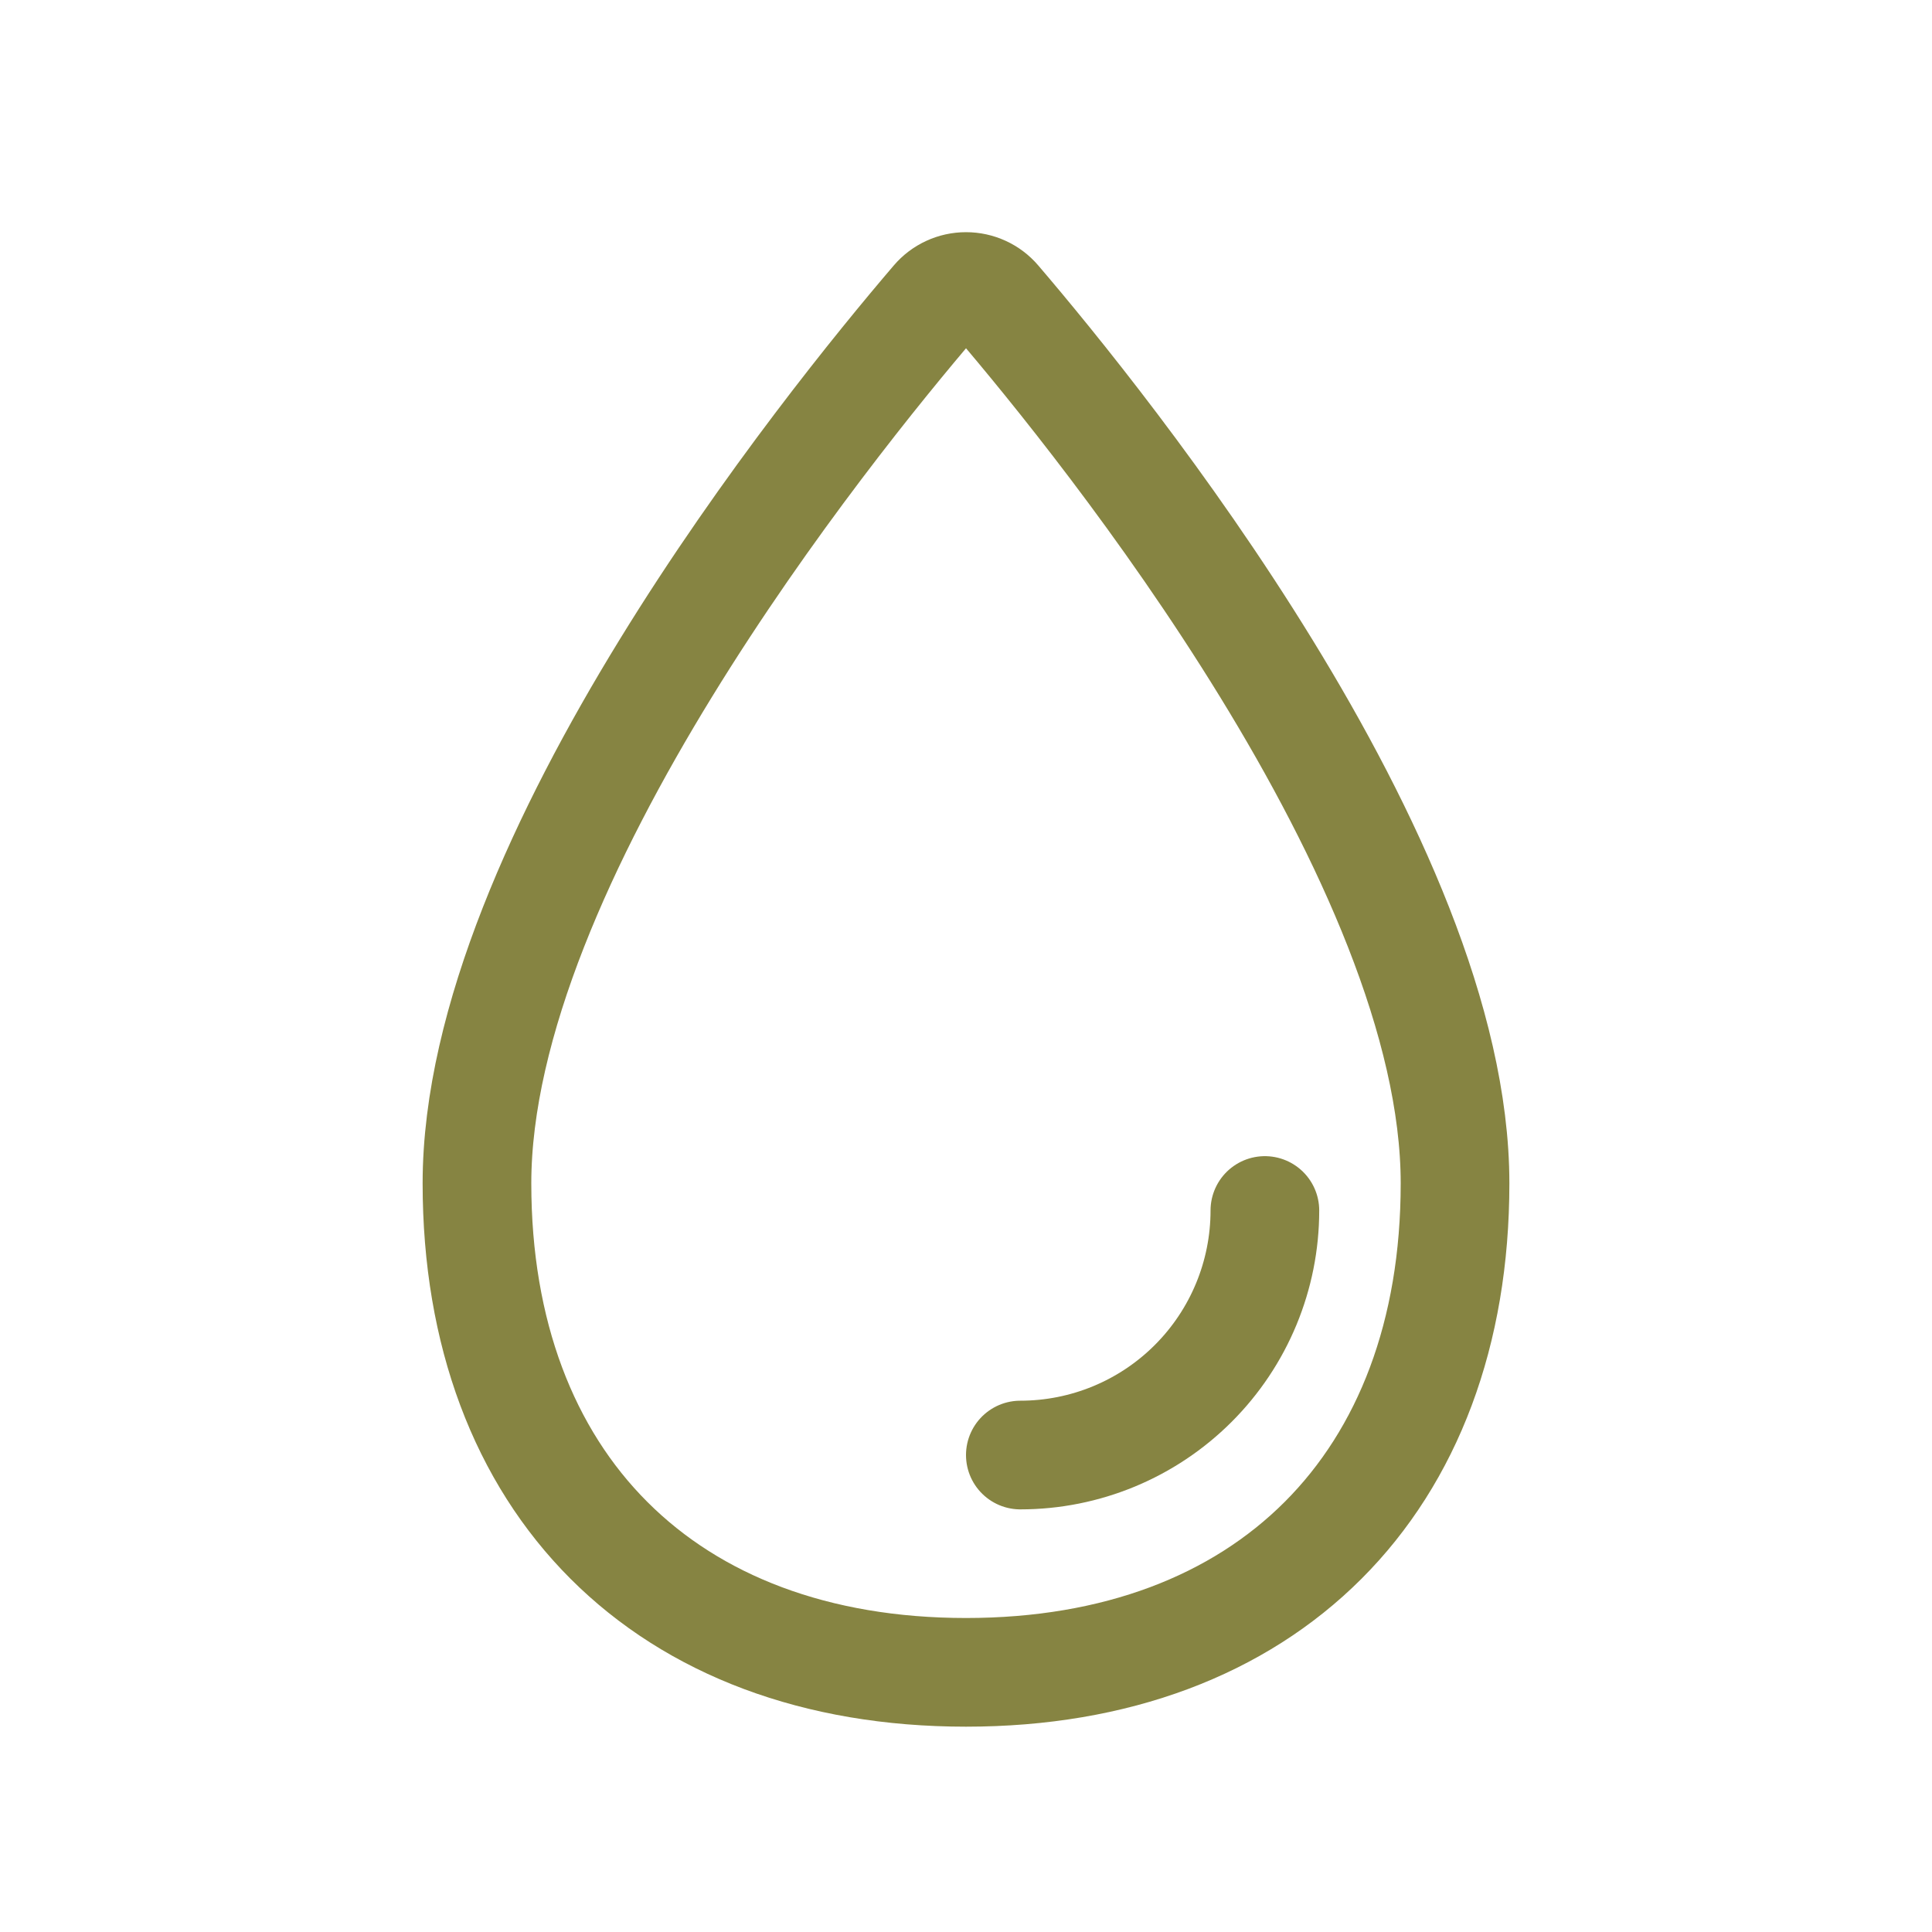 <?xml version="1.0" encoding="UTF-8"?> <svg xmlns="http://www.w3.org/2000/svg" width="40" height="40" viewBox="0 0 40 40" fill="none"><path d="M30.125 24.5C30.125 30.713 26.213 34.624 20 34.624C13.787 34.624 9.875 30.713 9.875 24.5C9.875 17.832 17.133 8.83 19.36 6.227C19.439 6.134 19.537 6.06 19.648 6.009C19.758 5.958 19.879 5.932 20 5.932C20.122 5.932 20.242 5.958 20.353 6.009C20.464 6.06 20.562 6.134 20.641 6.227C22.867 8.83 30.125 17.832 30.125 24.5Z" stroke="#868442" stroke-width="2.25" stroke-miterlimit="10"></path><path d="M26.188 25.062C26.188 26.405 25.654 27.693 24.705 28.642C23.755 29.592 22.468 30.125 21.125 30.125" stroke="#868442" stroke-width="2.25" stroke-linecap="round" stroke-linejoin="round"></path></svg> 